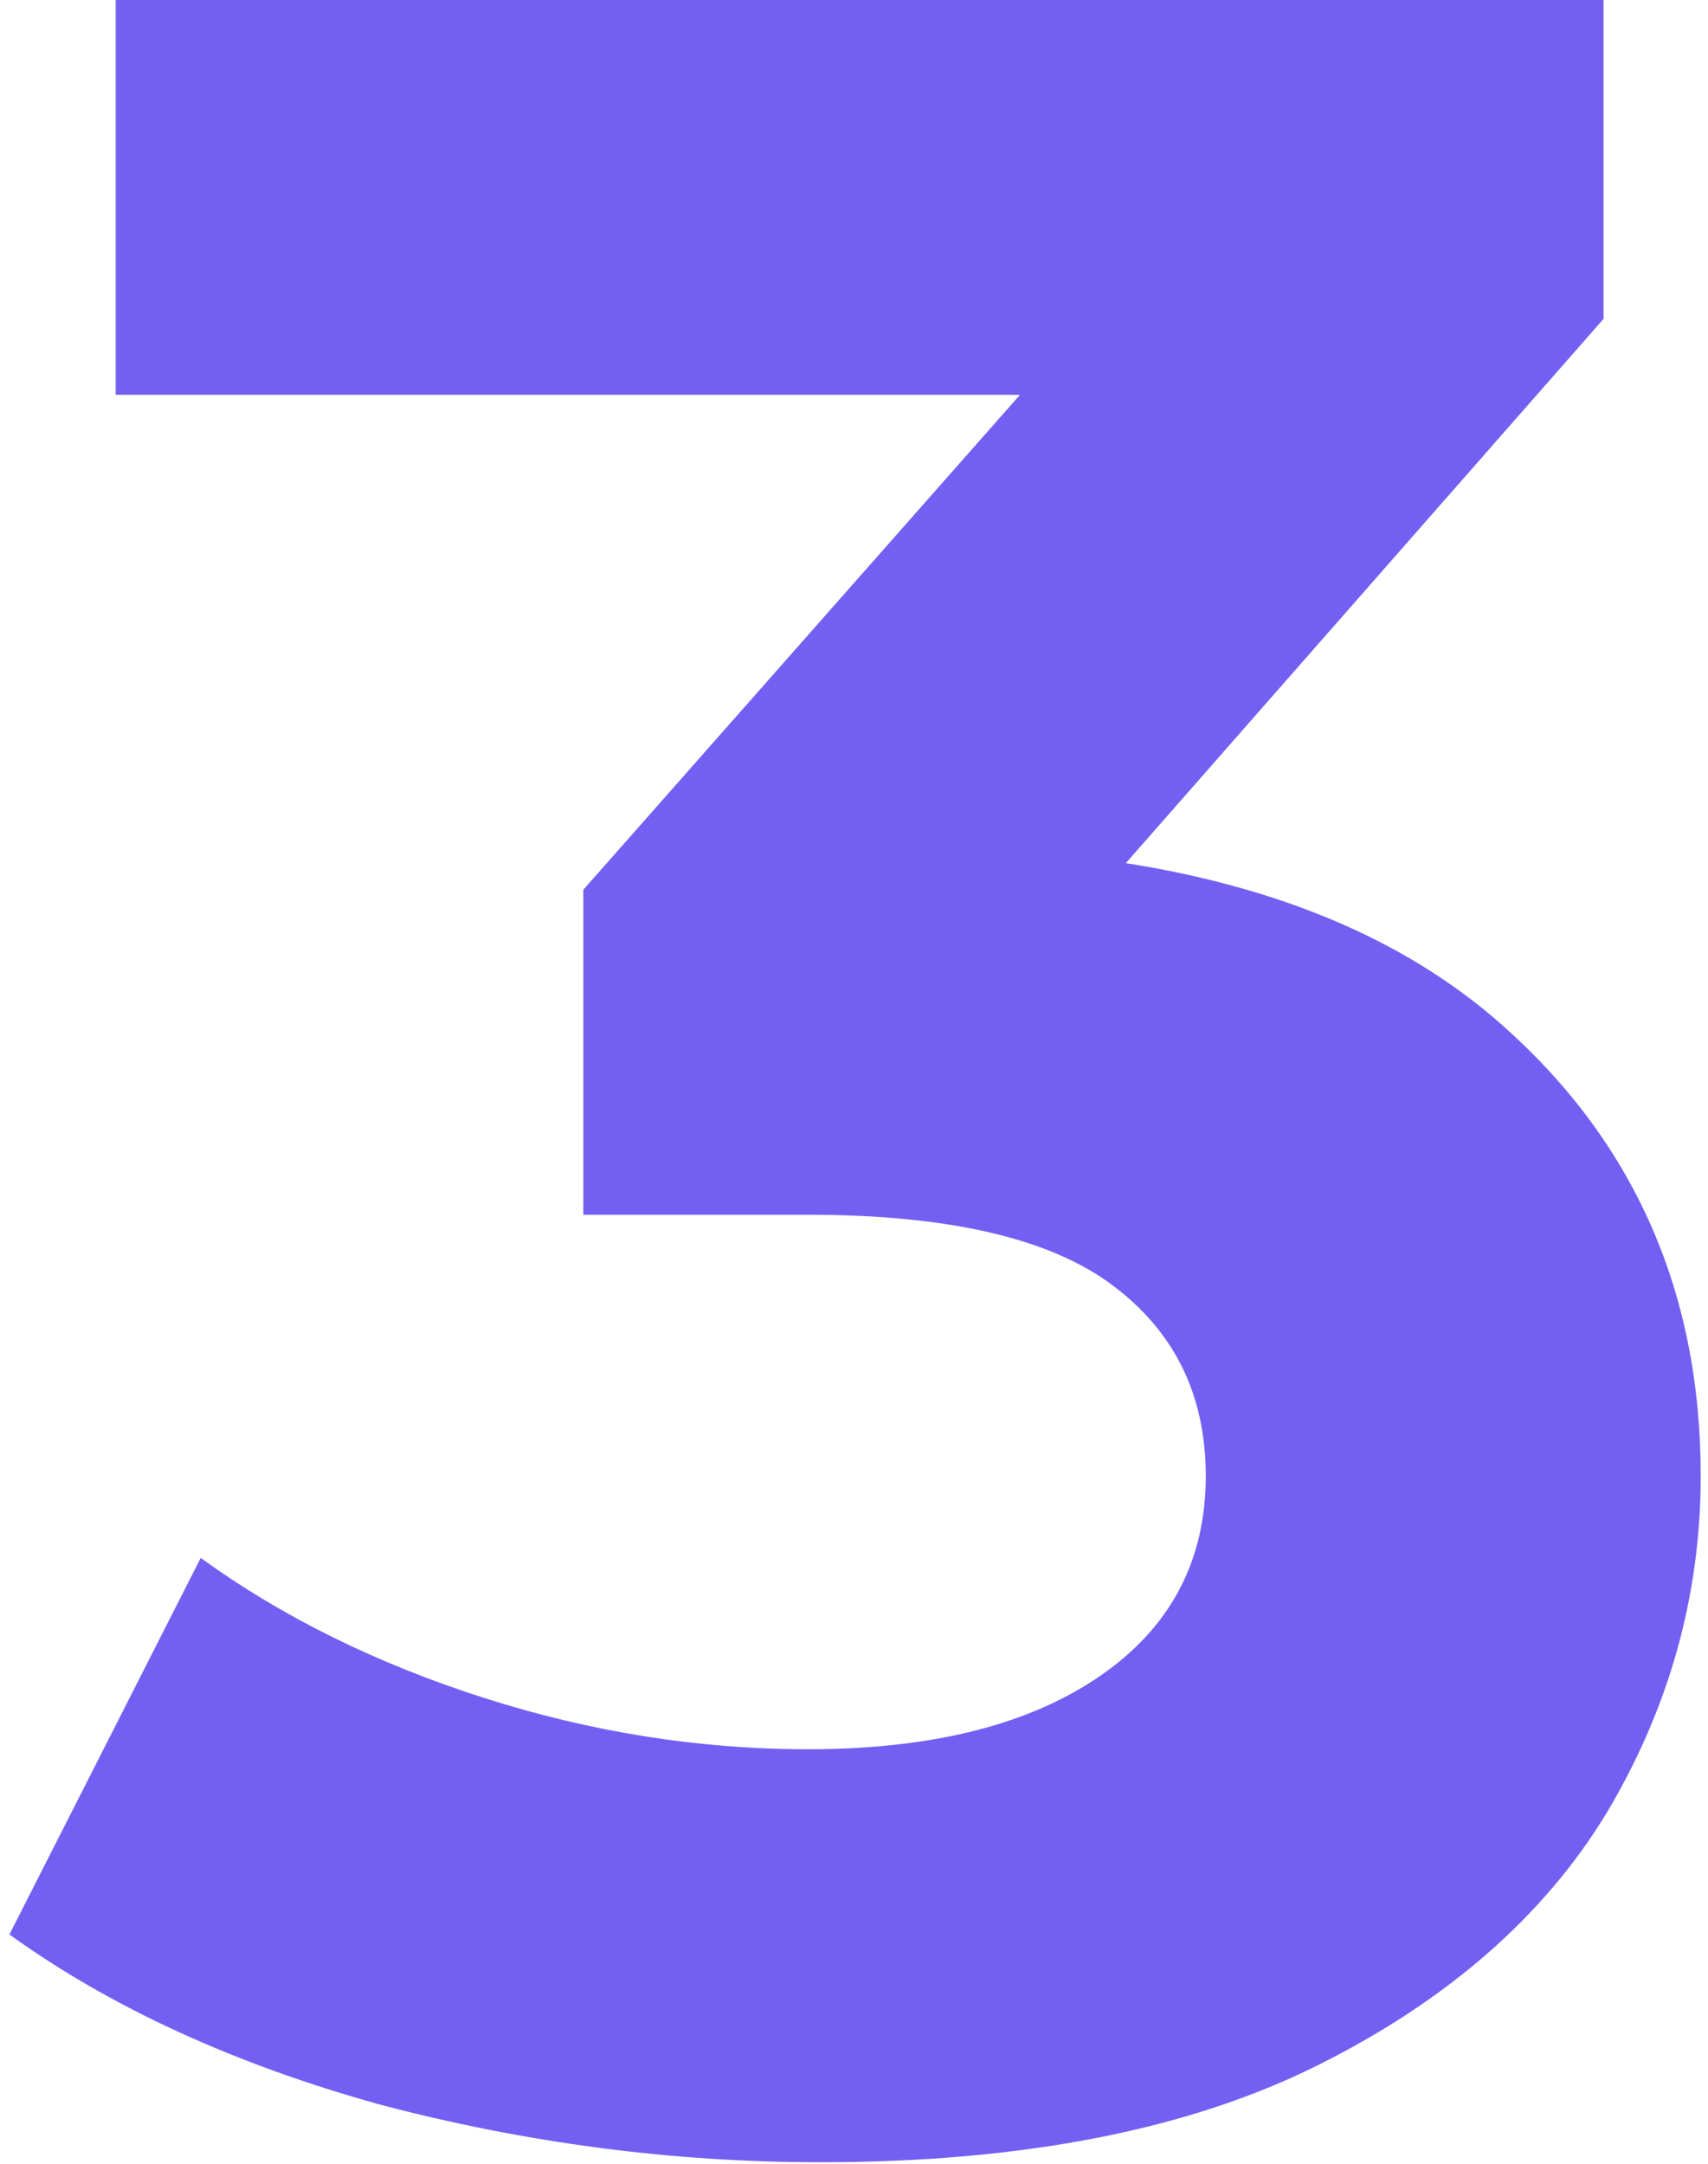 <svg width="90" height="114" viewBox="0 0 90 114" fill="none" xmlns="http://www.w3.org/2000/svg">
<path d="M43.216 113.92C35.43 113.92 27.696 112.907 20.016 110.88C12.336 108.747 5.83 105.76 0.496 101.92L10.576 82.08C14.843 85.173 19.803 87.627 25.456 89.44C31.11 91.253 36.816 92.16 42.576 92.16C49.083 92.16 54.203 90.88 57.936 88.32C61.67 85.76 63.536 82.24 63.536 77.76C63.536 73.493 61.883 70.133 58.576 67.68C55.27 65.227 49.936 64 42.576 64H30.736V46.88L61.936 11.52L64.816 20.8H6.096V-7.62939e-06H84.496V16.8L53.456 52.16L40.336 44.64H47.856C61.616 44.64 72.016 47.733 79.056 53.92C86.096 60.107 89.616 68.053 89.616 77.76C89.616 84.053 87.963 89.973 84.656 95.52C81.35 100.96 76.283 105.387 69.456 108.8C62.63 112.213 53.883 113.92 43.216 113.92Z" fill="#7360F2"/>
</svg>
